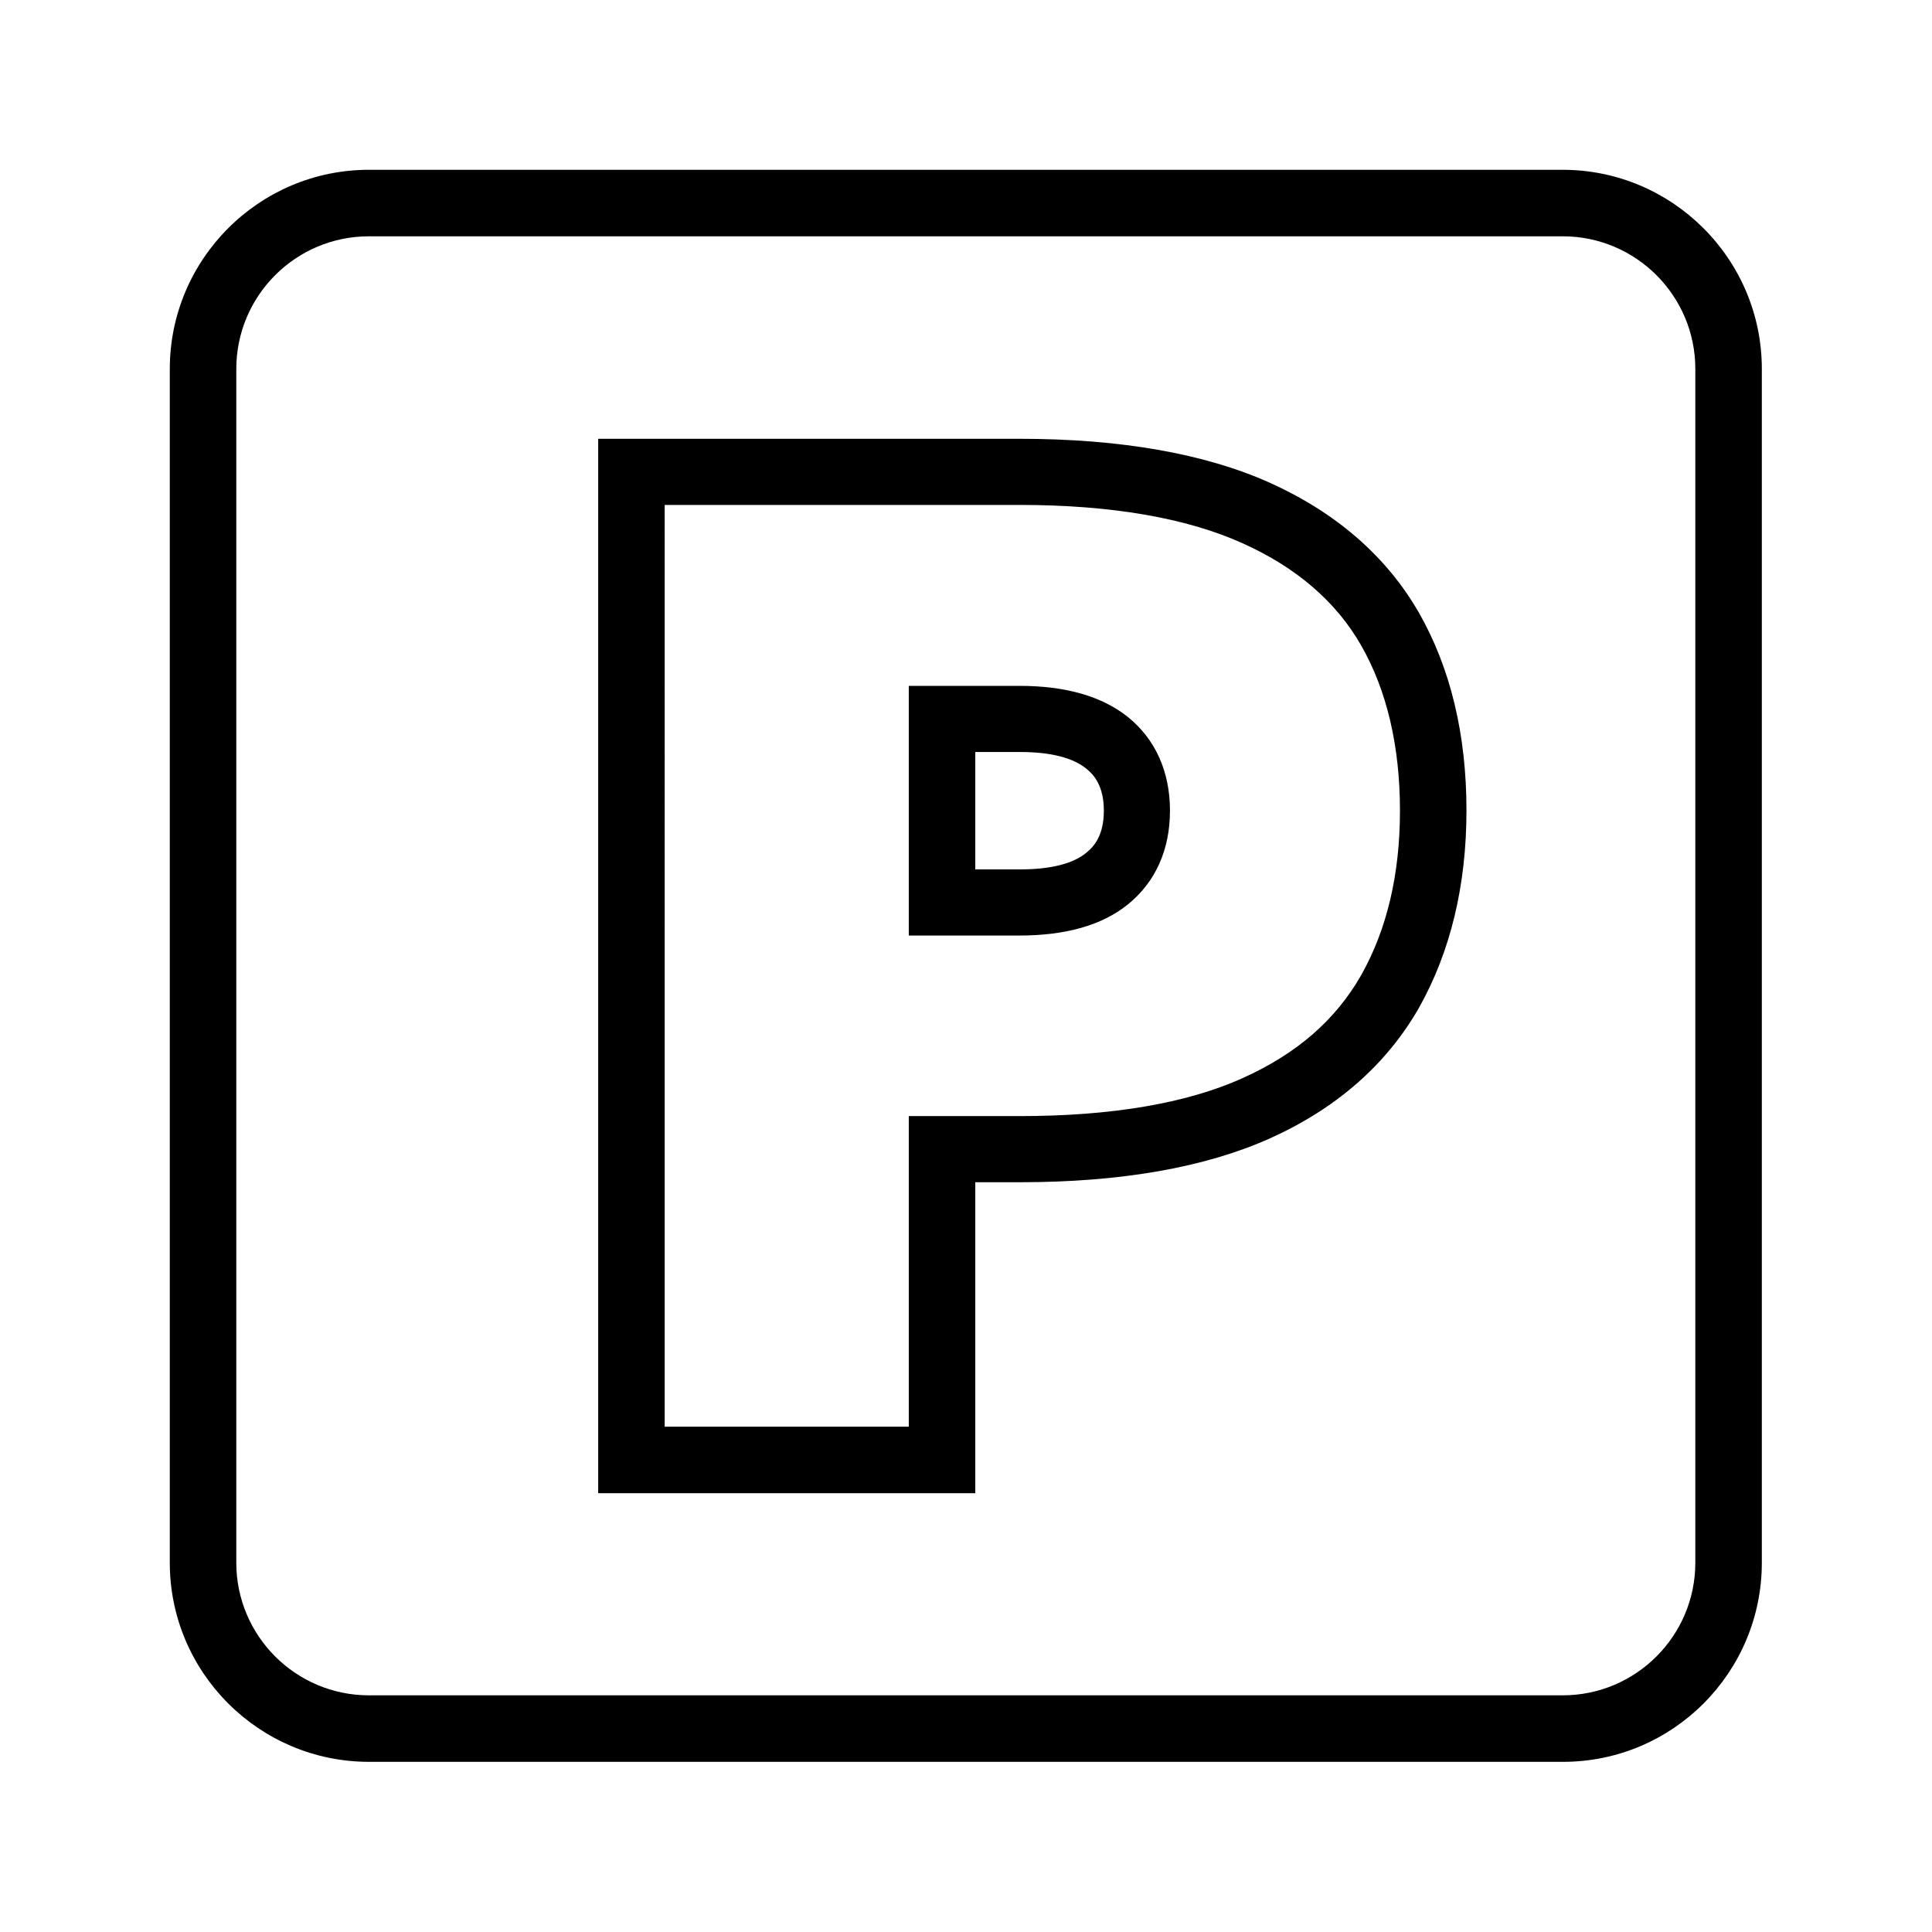 <?xml version="1.0" encoding="utf-8"?>
<!-- Generator: Adobe Illustrator 25.2.3, SVG Export Plug-In . SVG Version: 6.00 Build 0)  -->
<svg version="1.1" id="Livello_1" xmlns="http://www.w3.org/2000/svg" xmlns:xlink="http://www.w3.org/1999/xlink" x="0px" y="0px"
	 viewBox="0 0 520 520" style="enable-background:new 0 0 520 520;" xml:space="preserve">
<g>
	<path d="M420.7,474.2H99.3c-29.5,0-53.6-24-53.6-53.6V99.3c0-29.5,24-53.6,53.6-53.6h321.3c29.5,0,53.6,24,53.6,53.6v321.3
		C474.2,450.2,450.2,474.2,420.7,474.2z M99.3,63.6c-19.7,0-35.7,16-35.7,35.7v321.3c0,19.7,16,35.7,35.7,35.7h321.3
		c19.7,0,35.7-16,35.7-35.7V99.3c0-19.7-16-35.7-35.7-35.7H99.3z"/>
	<path d="M262.5,401.9H161V118.1h113.4c27.2,0,49.9,4,67.3,11.8c18,8.1,31.5,19.9,40.2,35l0,0c8.5,14.9,12.8,32.8,12.8,53.2
		c0,20.2-4.3,38-12.7,53c-8.7,15.3-22.2,27.2-40.2,35.3c-17.4,7.8-40,11.8-67.3,11.8h-12V401.9z M178.9,384h65.7v-83.6h29.8
		c24.7,0,44.9-3.4,60-10.2c14.7-6.6,25.1-15.7,32-27.8c6.9-12.3,10.4-27.1,10.4-44.2c0-17.3-3.5-32.3-10.4-44.4
		c-6.7-11.8-17.5-21.1-32-27.6c-15.1-6.8-35.3-10.3-60-10.3h-95.5V384z M274.4,251.8h-29.8v-67.2h29.8c12.4,0,22.2,2.8,29.2,8.4
		c7.4,6,11.3,14.7,11.3,25.2c0,10.5-3.9,19.2-11.3,25.2C296.7,249,286.9,251.8,274.4,251.8z M262.5,234h12c8.2,0,14.3-1.5,17.9-4.5
		l0,0c2-1.6,4.7-4.6,4.7-11.3c0-6.7-2.7-9.7-4.7-11.3c-3.7-3-9.7-4.5-17.9-4.5h-12V234z"/>
</g>
</svg>
